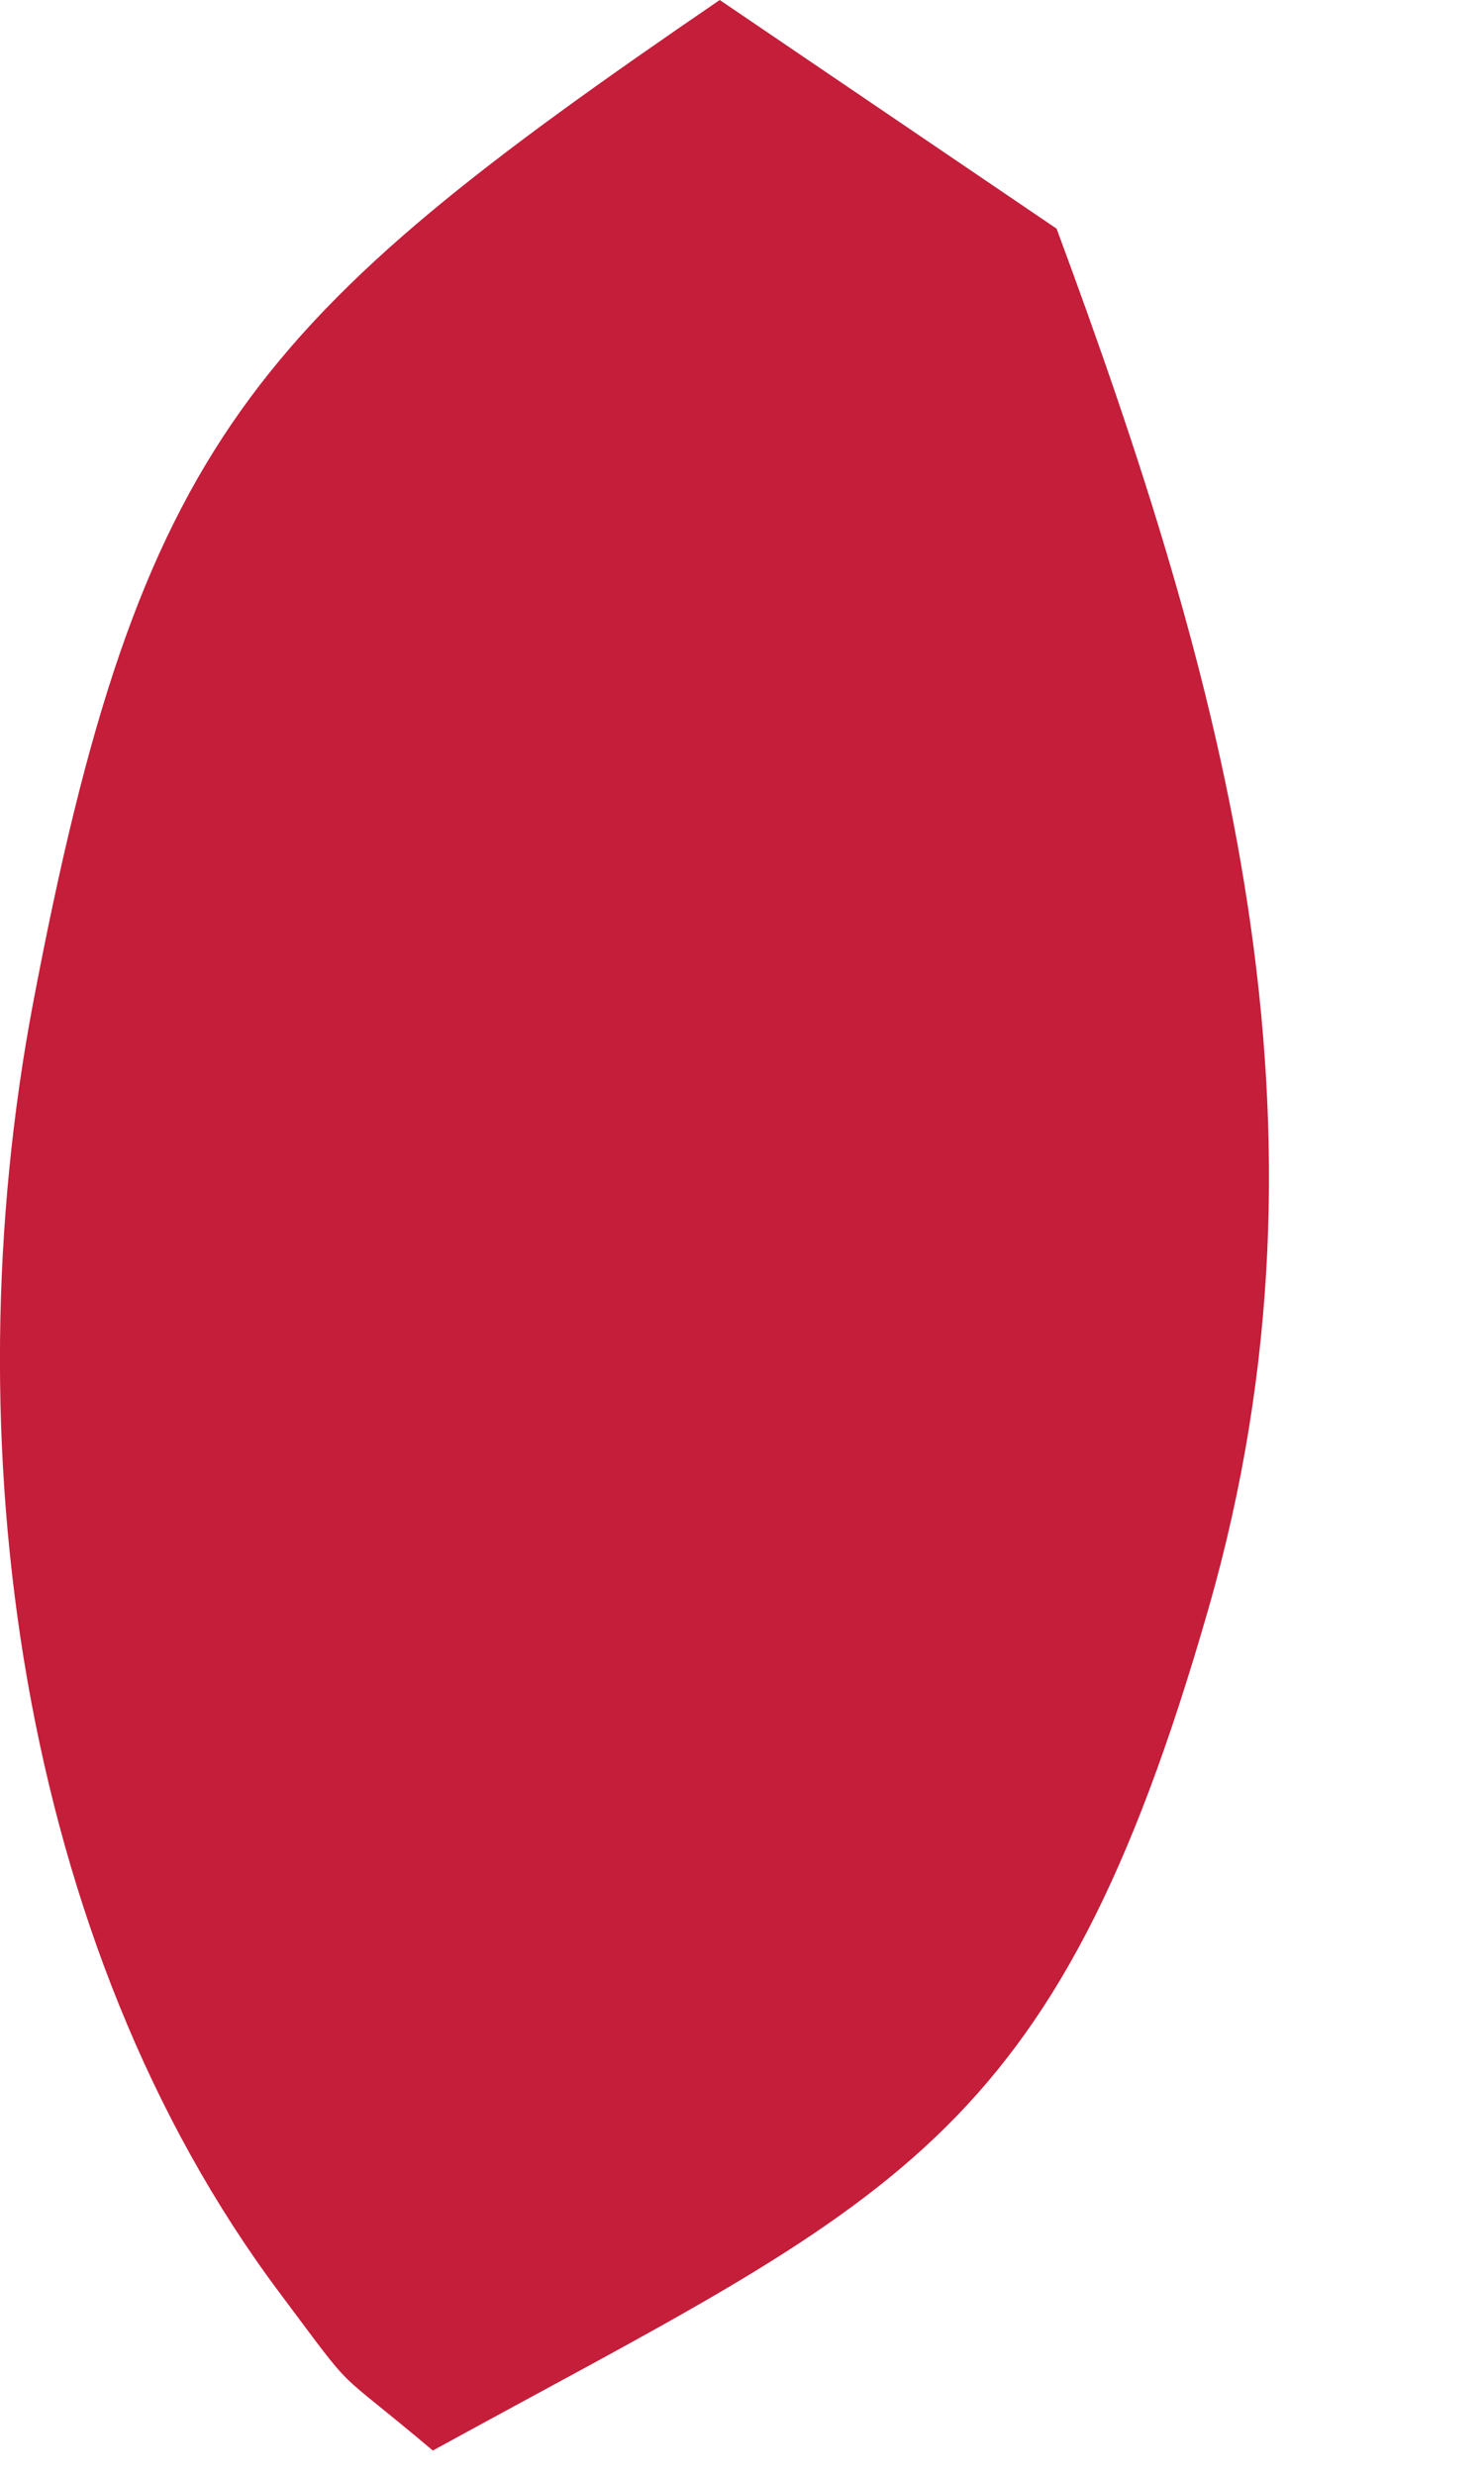 <?xml version="1.0" encoding="utf-8"?>
<svg xmlns="http://www.w3.org/2000/svg" fill="none" height="100%" overflow="visible" preserveAspectRatio="none" style="display: block;" viewBox="0 0 3 5" width="100%">
<path d="M1.455 0L2.136 0.462C2.476 1.379 2.725 2.269 2.443 3.25C2.13 4.341 1.805 4.441 0.875 4.951C0.663 4.772 0.729 4.851 0.565 4.632C0.037 3.927 -0.1 2.907 0.067 2.026C0.283 0.89 0.508 0.647 1.455 0Z" fill="#C41E3A" id="Vector"/>
</svg>